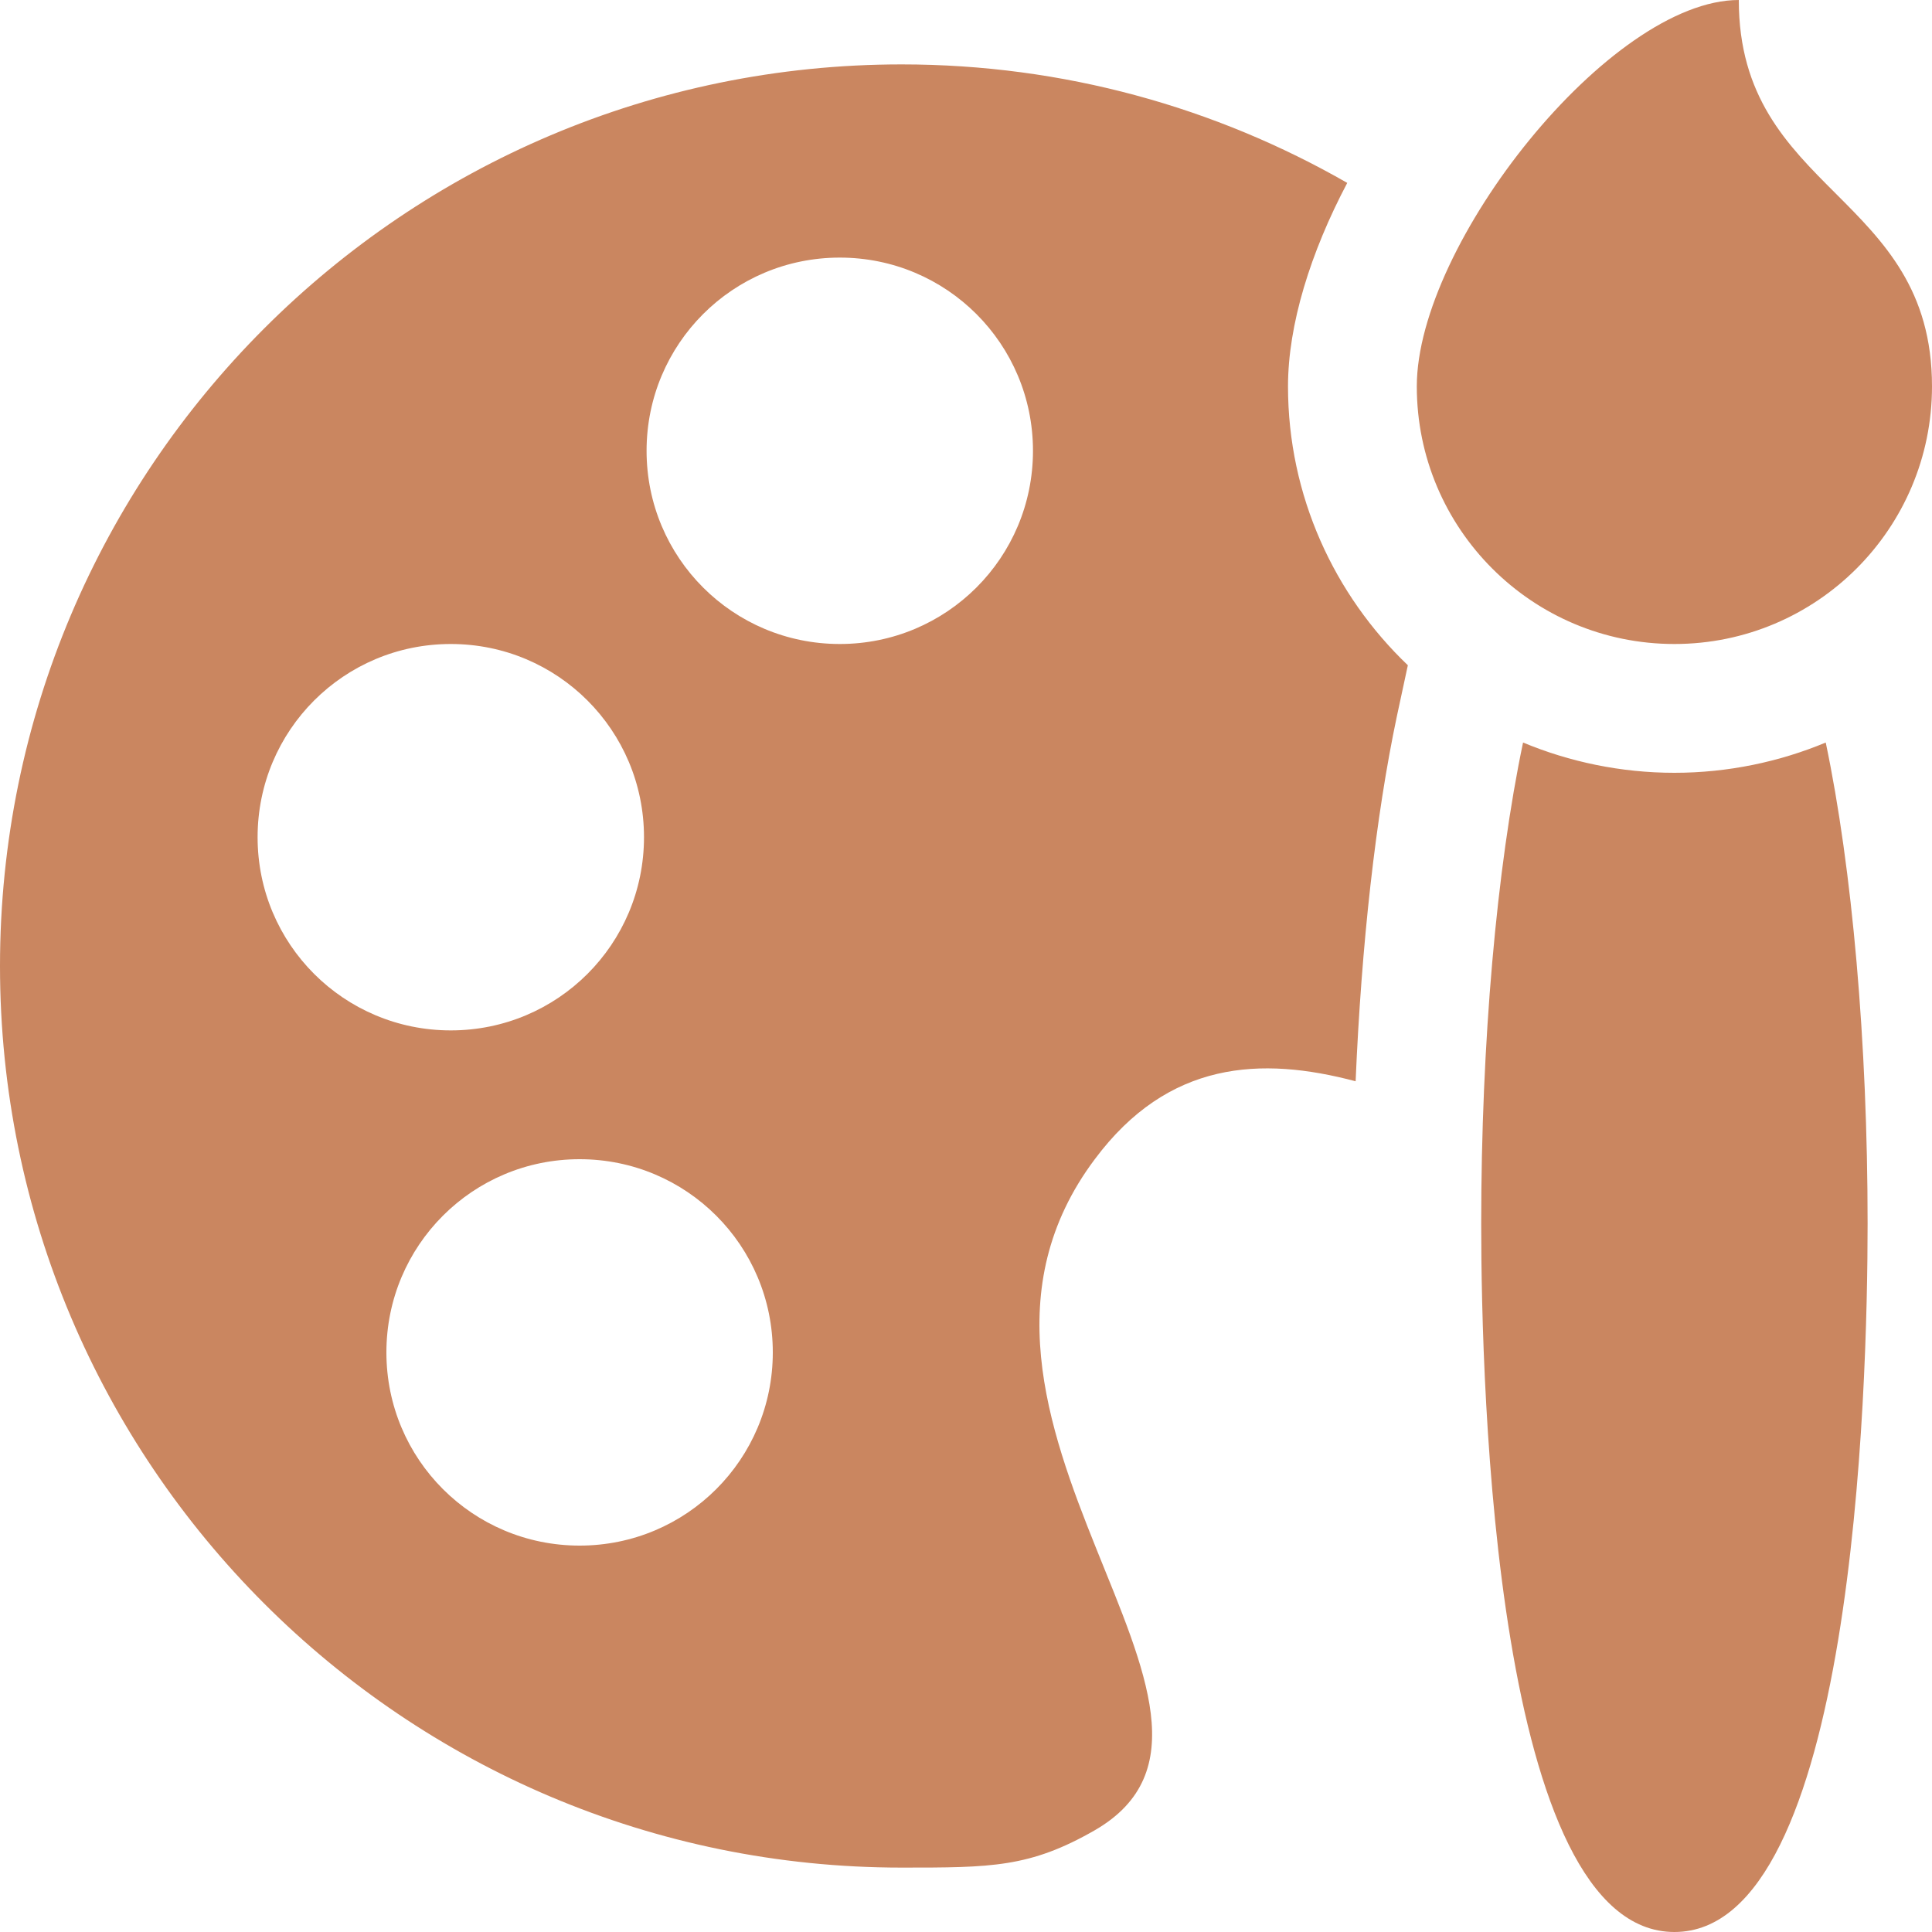 <svg width="60" height="60" viewBox="0 0 60 60" fill="none" xmlns="http://www.w3.org/2000/svg">
<path d="M40 12C40 10.08 40.7 7.84 41.84 5.68C37.76 3.34 33.04 2 28 2C12.54 2 0 14.54 0 30C0 45.46 12.54 58 28 58C30.78 58 31.98 58 34 56.84C40.12 53.3 28 44 34 36C36.28 32.94 39.16 32.8 42.1 33.58C42.28 29.34 42.722 25.36 43.382 22.24L43.722 20.66C41.44 18.48 40 15.4 40 12ZM8 26C8 22.68 10.68 20 14 20C17.32 20 20 22.68 20 26C20 29.32 17.32 32 14 32C10.68 32 8 29.32 8 26ZM18 48C14.68 48 12 45.32 12 42C12 38.68 14.68 36 18 36C21.32 36 24 38.68 24 42C24 45.32 21.32 48 18 48ZM26.08 20C22.76 20 20.08 17.32 20.08 14C20.08 10.68 22.76 8 26.08 8C29.4 8 32.08 10.68 32.08 14C32.08 17.32 29.4 20 26.08 20ZM58 38C58 43.16 57.56 60 52 60C46.44 60 46 43.16 46 38C46 32.38 46.48 26.96 47.3 23.06C48.74 23.66 50.34 24 52 24C53.66 24 55.26 23.66 56.7 23.06C57.52 26.96 58 32.38 58 38ZM52 20C47.582 20 44 16.418 44 12C44 7.582 50 0 54 0C54 6 60 6 60 12C60 16.418 56.418 20 52 20Z" fill="#CA8660"/>
</svg>
